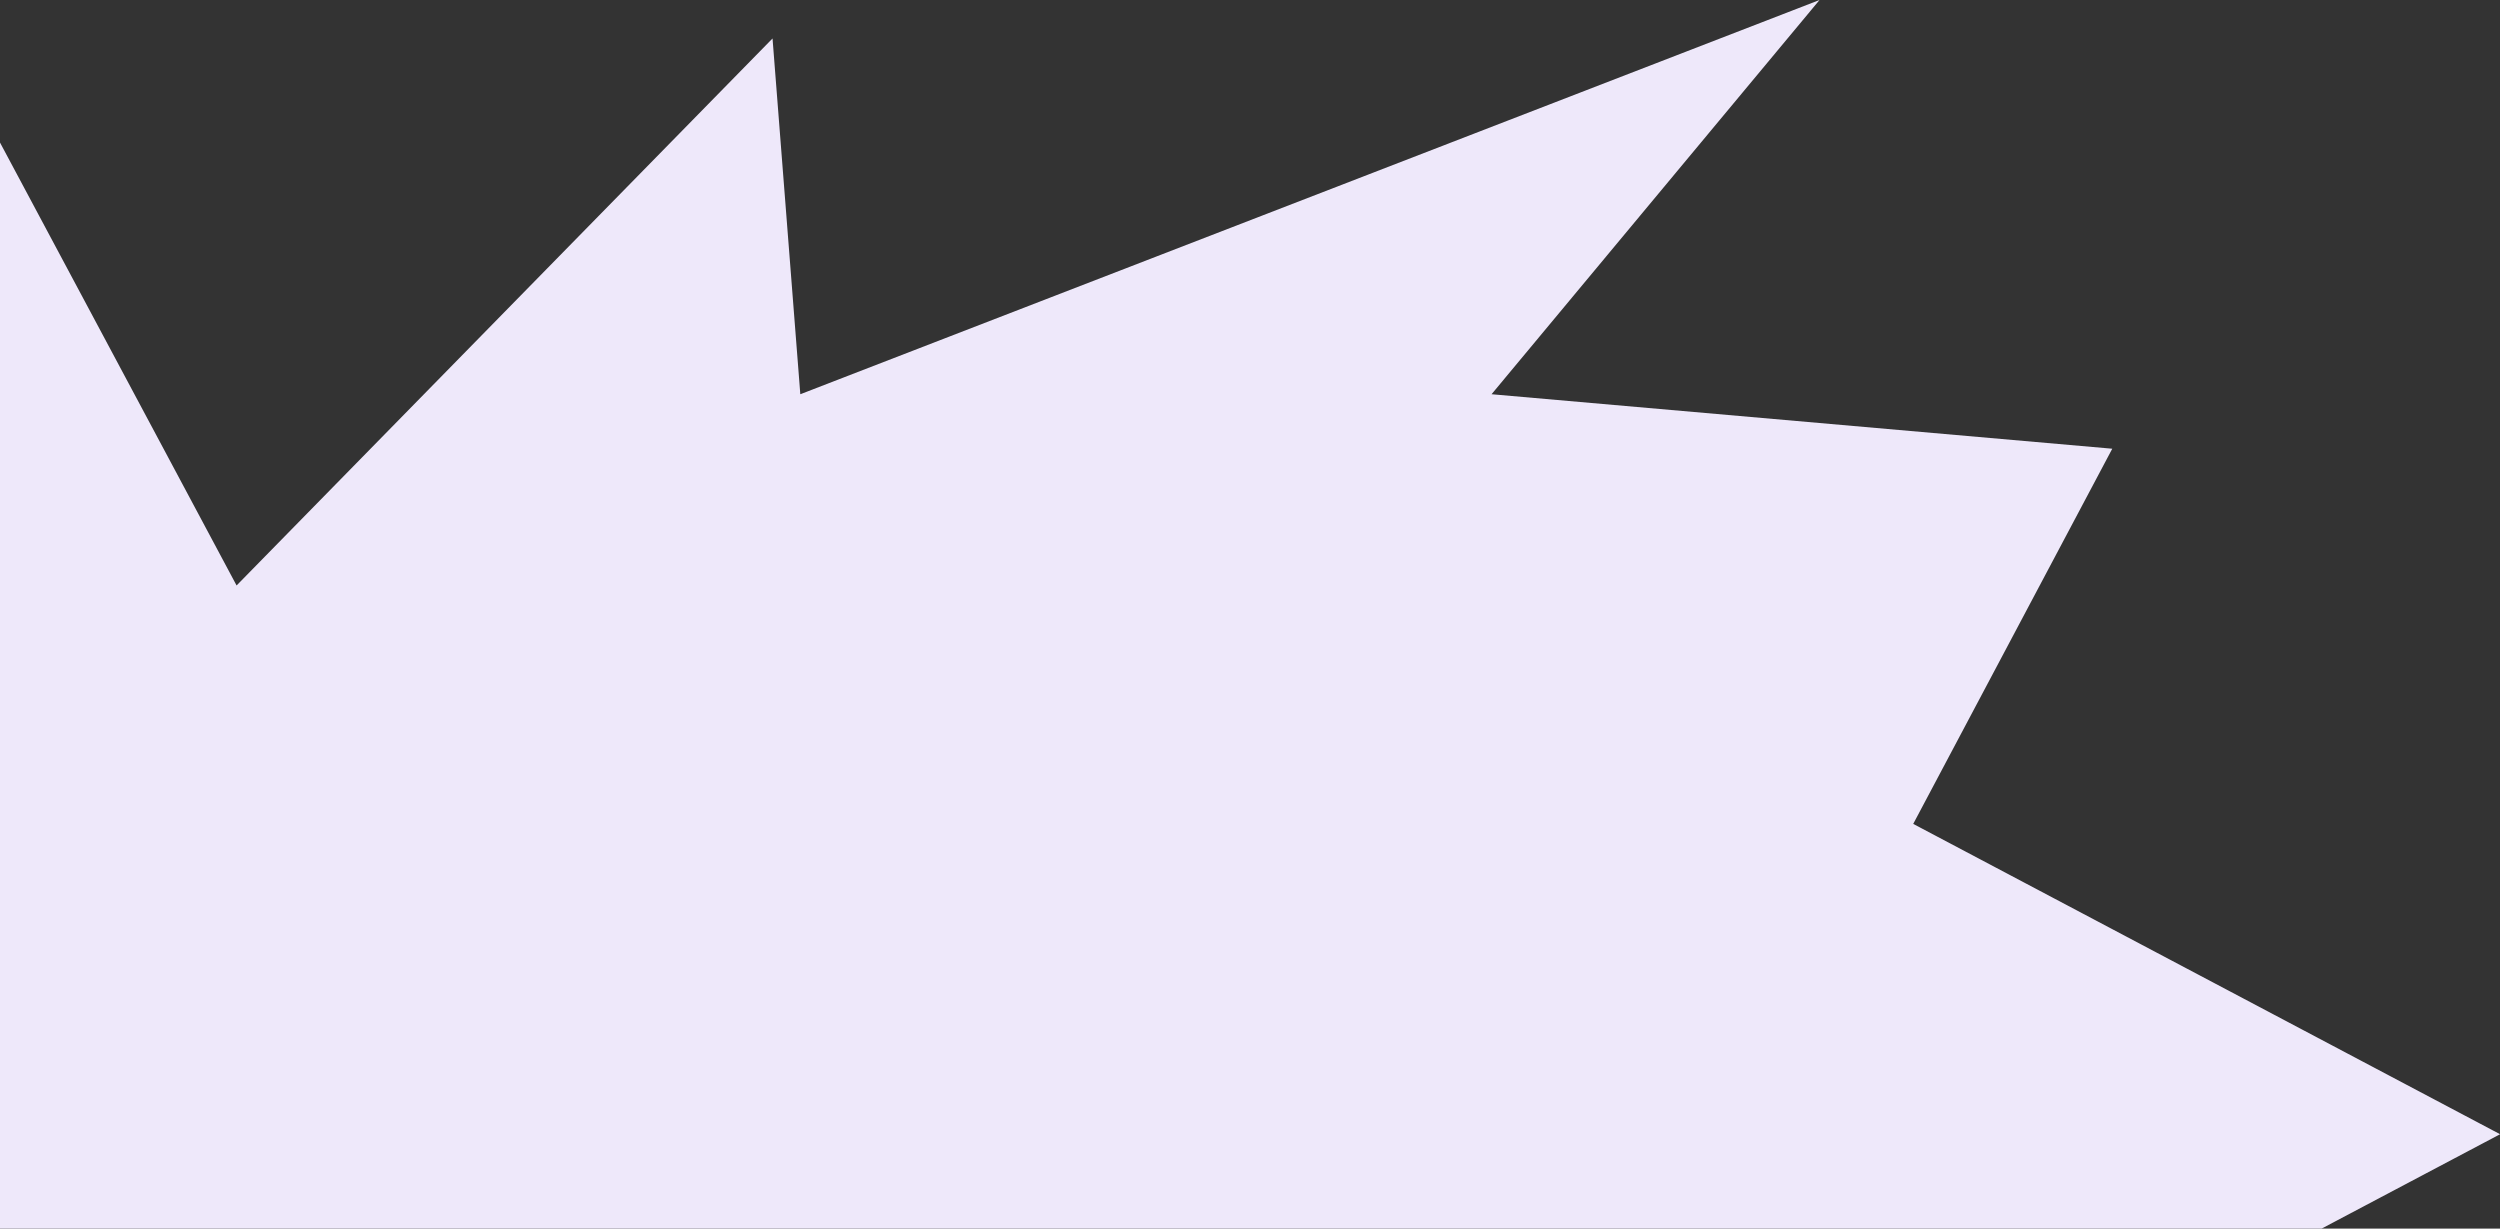 <?xml version="1.0" encoding="UTF-8"?> <svg xmlns="http://www.w3.org/2000/svg" width="1170" height="575" viewBox="0 0 1170 575" fill="none"><rect x="0" y="0" width="1170" height="575" fill="#333333" stroke="none"/> <g clip-path="url(#clip0_107_60)"> <path d="M851.545 0L374.545 184.5L361.545 18L110.721 274L-5.455 56.5L-214.298 676.049L-246 901.47L110.721 881.437L340.545 1055L570.369 881.437L927.09 901.47L895.388 676.049L1170.04 530.817L895.388 385.585L988.545 210L698.045 184.5L851.545 0Z" fill="#EEE8FA"></path> </g> <defs> <clipPath id="clip0_107_60"> <rect width="1416" height="575" fill="white" transform="matrix(-1 0 0 1 1170 0)"></rect> </clipPath> </defs> </svg> 
